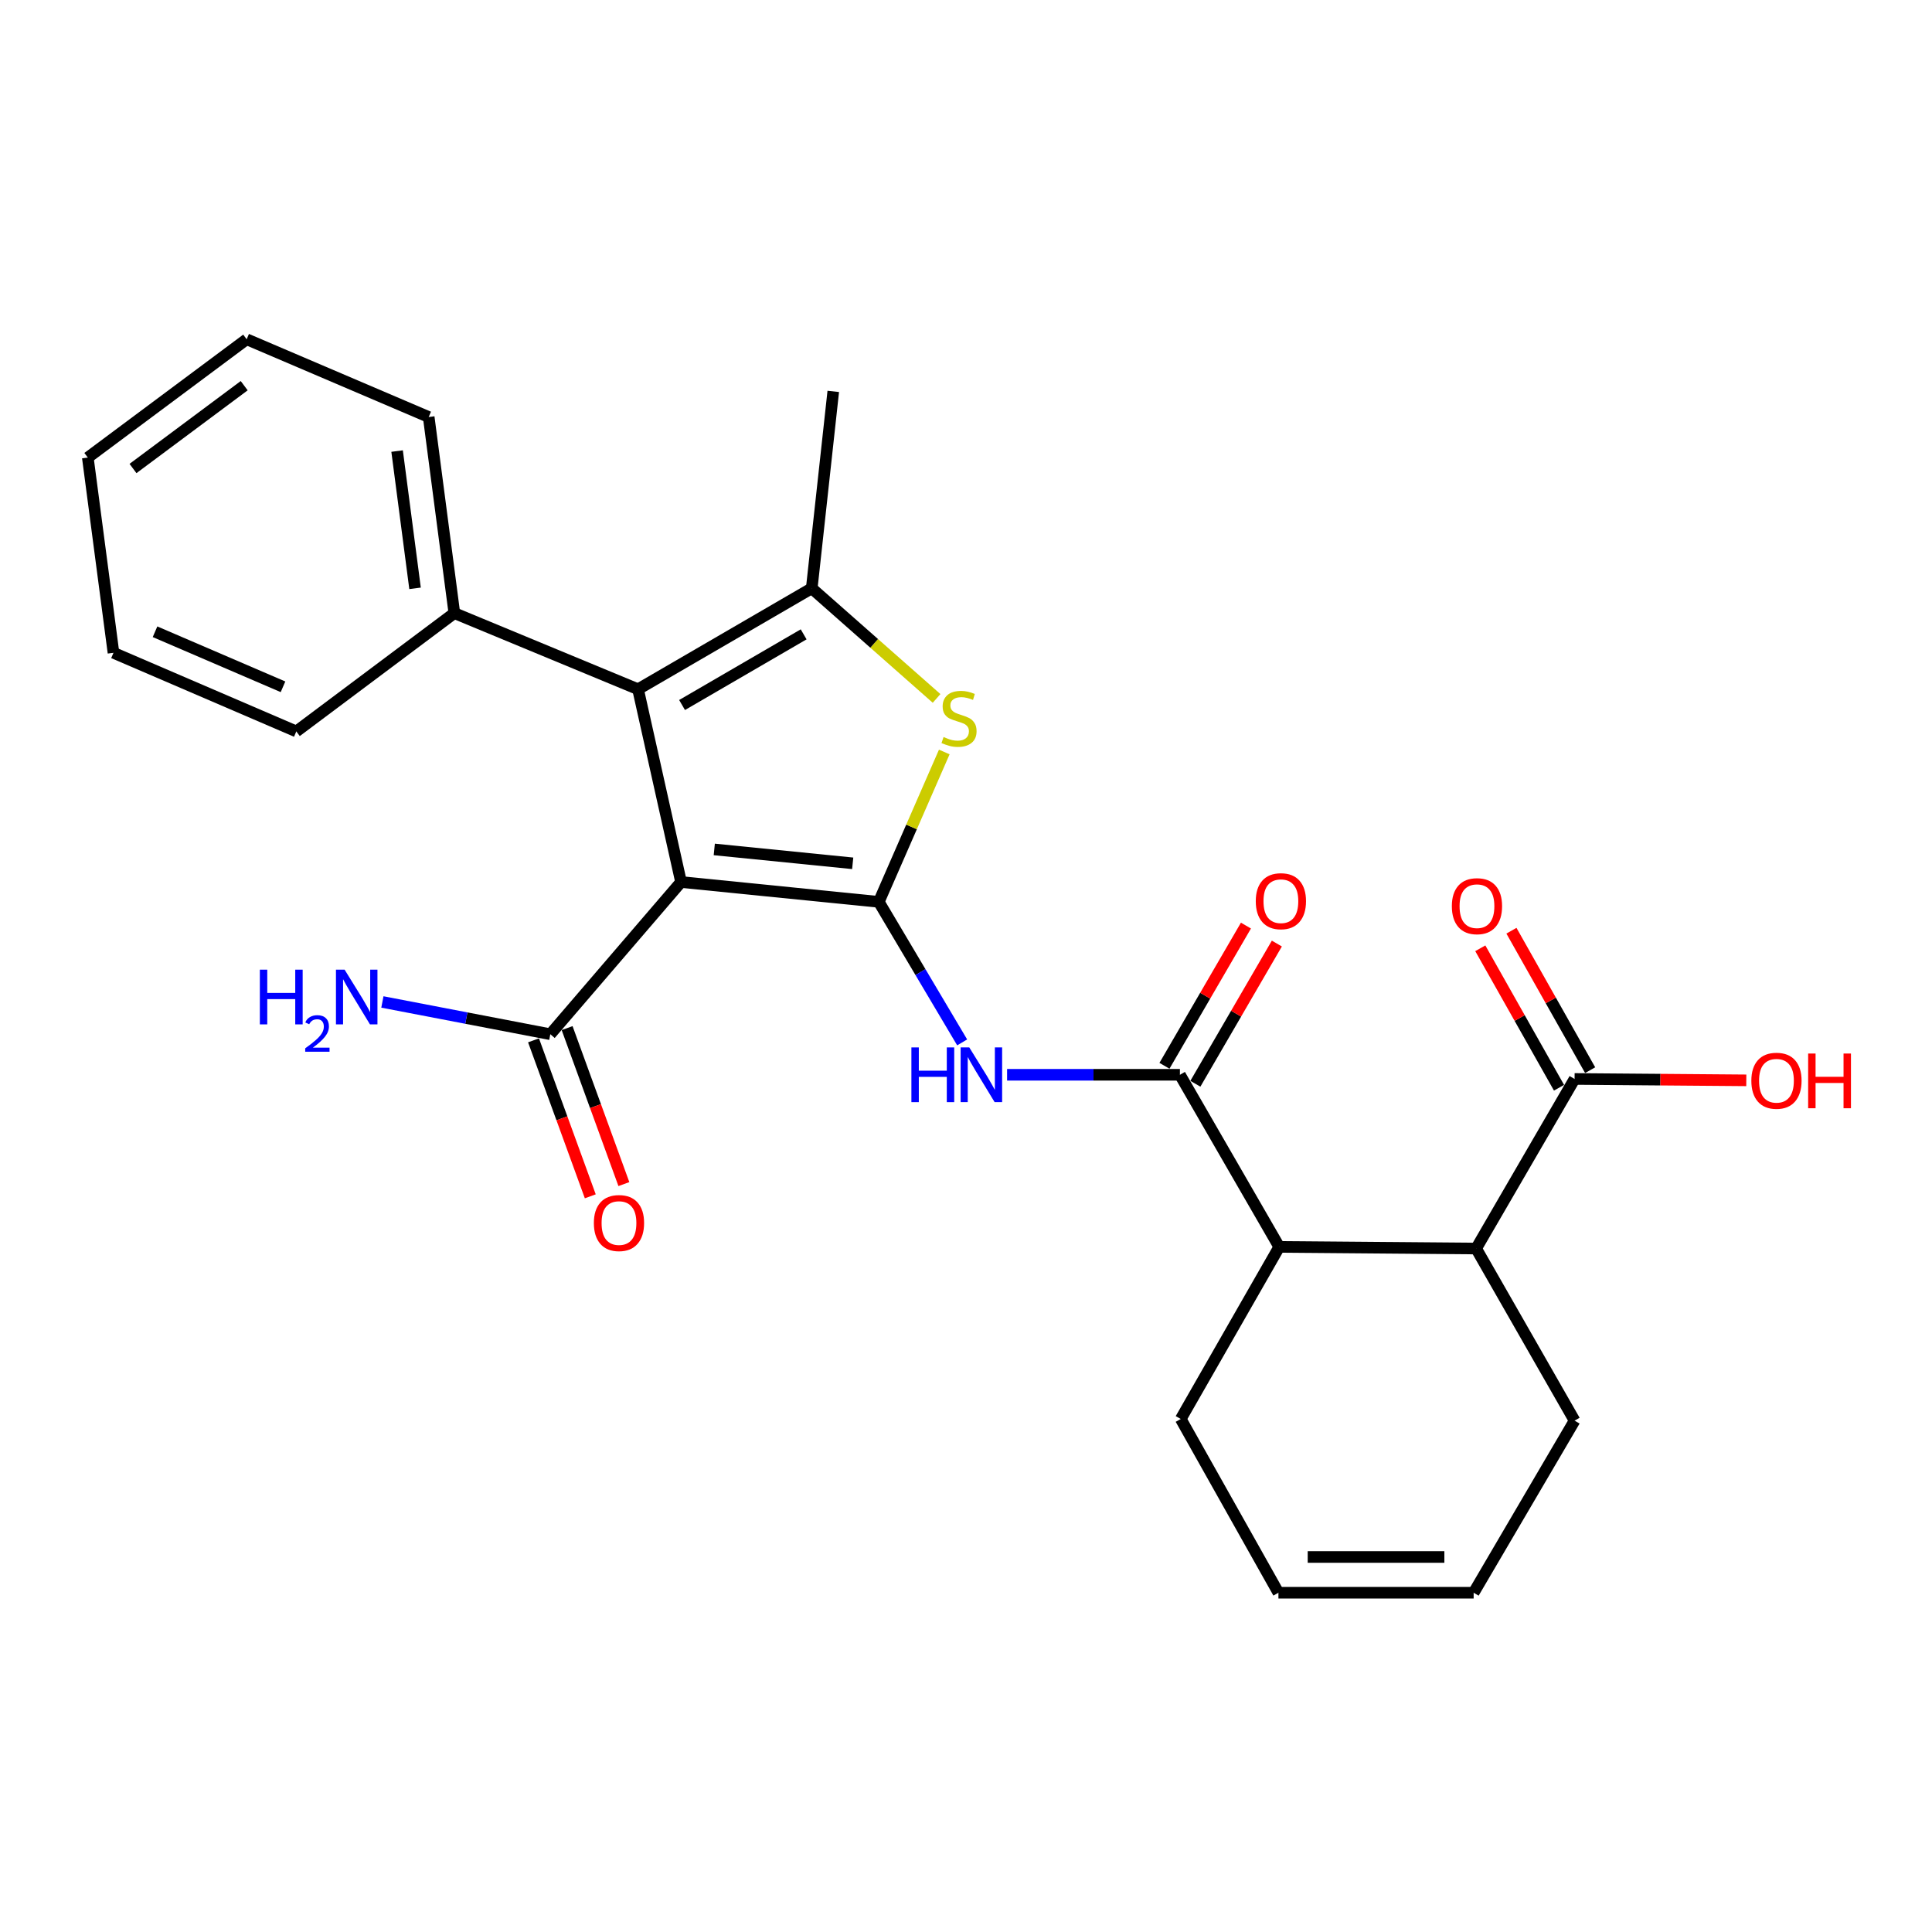 <?xml version='1.0' encoding='iso-8859-1'?>
<svg version='1.1' baseProfile='full'
              xmlns='http://www.w3.org/2000/svg'
                      xmlns:rdkit='http://www.rdkit.org/xml'
                      xmlns:xlink='http://www.w3.org/1999/xlink'
                  xml:space='preserve'
width='1000px' height='1000px' viewBox='0 0 1000 1000'>
<!-- END OF HEADER -->
<rect style='opacity:1.0;fill:#FFFFFF;stroke:none' width='1000' height='1000' x='0' y='0'> </rect>
<path class='bond-0' d='M 454.861,466.805 L 352.509,456.535' style='fill:none;fill-rule:evenodd;stroke:#000000;stroke-width:6px;stroke-linecap:butt;stroke-linejoin:miter;stroke-opacity:1' />
<path class='bond-0' d='M 441.355,446.852 L 369.709,439.663' style='fill:none;fill-rule:evenodd;stroke:#000000;stroke-width:6px;stroke-linecap:butt;stroke-linejoin:miter;stroke-opacity:1' />
<path class='bond-2' d='M 454.861,466.805 L 471.81,428.015' style='fill:none;fill-rule:evenodd;stroke:#000000;stroke-width:6px;stroke-linecap:butt;stroke-linejoin:miter;stroke-opacity:1' />
<path class='bond-2' d='M 471.81,428.015 L 488.758,389.225' style='fill:none;fill-rule:evenodd;stroke:#CCCC00;stroke-width:6px;stroke-linecap:butt;stroke-linejoin:miter;stroke-opacity:1' />
<path class='bond-4' d='M 454.861,466.805 L 476.438,503.174' style='fill:none;fill-rule:evenodd;stroke:#000000;stroke-width:6px;stroke-linecap:butt;stroke-linejoin:miter;stroke-opacity:1' />
<path class='bond-4' d='M 476.438,503.174 L 498.015,539.544' style='fill:none;fill-rule:evenodd;stroke:#0000FF;stroke-width:6px;stroke-linecap:butt;stroke-linejoin:miter;stroke-opacity:1' />
<path class='bond-1' d='M 352.509,456.535 L 330.252,356.753' style='fill:none;fill-rule:evenodd;stroke:#000000;stroke-width:6px;stroke-linecap:butt;stroke-linejoin:miter;stroke-opacity:1' />
<path class='bond-6' d='M 352.509,456.535 L 284.844,535.313' style='fill:none;fill-rule:evenodd;stroke:#000000;stroke-width:6px;stroke-linecap:butt;stroke-linejoin:miter;stroke-opacity:1' />
<path class='bond-10' d='M 330.252,356.753 L 235.169,317.348' style='fill:none;fill-rule:evenodd;stroke:#000000;stroke-width:6px;stroke-linecap:butt;stroke-linejoin:miter;stroke-opacity:1' />
<path class='bond-26' d='M 330.252,356.753 L 420.154,304.498' style='fill:none;fill-rule:evenodd;stroke:#000000;stroke-width:6px;stroke-linecap:butt;stroke-linejoin:miter;stroke-opacity:1' />
<path class='bond-26' d='M 353.036,364.913 L 415.968,328.335' style='fill:none;fill-rule:evenodd;stroke:#000000;stroke-width:6px;stroke-linecap:butt;stroke-linejoin:miter;stroke-opacity:1' />
<path class='bond-3' d='M 484.772,361.5 L 452.463,332.999' style='fill:none;fill-rule:evenodd;stroke:#CCCC00;stroke-width:6px;stroke-linecap:butt;stroke-linejoin:miter;stroke-opacity:1' />
<path class='bond-3' d='M 452.463,332.999 L 420.154,304.498' style='fill:none;fill-rule:evenodd;stroke:#000000;stroke-width:6px;stroke-linecap:butt;stroke-linejoin:miter;stroke-opacity:1' />
<path class='bond-18' d='M 420.154,304.498 L 431.298,202.588' style='fill:none;fill-rule:evenodd;stroke:#000000;stroke-width:6px;stroke-linecap:butt;stroke-linejoin:miter;stroke-opacity:1' />
<path class='bond-5' d='M 521.268,556.306 L 565.995,556.306' style='fill:none;fill-rule:evenodd;stroke:#0000FF;stroke-width:6px;stroke-linecap:butt;stroke-linejoin:miter;stroke-opacity:1' />
<path class='bond-5' d='M 565.995,556.306 L 610.721,556.306' style='fill:none;fill-rule:evenodd;stroke:#000000;stroke-width:6px;stroke-linecap:butt;stroke-linejoin:miter;stroke-opacity:1' />
<path class='bond-7' d='M 610.721,556.306 L 662.134,645.395' style='fill:none;fill-rule:evenodd;stroke:#000000;stroke-width:6px;stroke-linecap:butt;stroke-linejoin:miter;stroke-opacity:1' />
<path class='bond-11' d='M 618.721,560.955 L 639.809,524.668' style='fill:none;fill-rule:evenodd;stroke:#000000;stroke-width:6px;stroke-linecap:butt;stroke-linejoin:miter;stroke-opacity:1' />
<path class='bond-11' d='M 639.809,524.668 L 660.897,488.382' style='fill:none;fill-rule:evenodd;stroke:#FF0000;stroke-width:6px;stroke-linecap:butt;stroke-linejoin:miter;stroke-opacity:1' />
<path class='bond-11' d='M 602.722,551.657 L 623.81,515.37' style='fill:none;fill-rule:evenodd;stroke:#000000;stroke-width:6px;stroke-linecap:butt;stroke-linejoin:miter;stroke-opacity:1' />
<path class='bond-11' d='M 623.81,515.37 L 644.898,479.084' style='fill:none;fill-rule:evenodd;stroke:#FF0000;stroke-width:6px;stroke-linecap:butt;stroke-linejoin:miter;stroke-opacity:1' />
<path class='bond-12' d='M 276.149,538.477 L 290.84,578.845' style='fill:none;fill-rule:evenodd;stroke:#000000;stroke-width:6px;stroke-linecap:butt;stroke-linejoin:miter;stroke-opacity:1' />
<path class='bond-12' d='M 290.84,578.845 L 305.531,619.213' style='fill:none;fill-rule:evenodd;stroke:#FF0000;stroke-width:6px;stroke-linecap:butt;stroke-linejoin:miter;stroke-opacity:1' />
<path class='bond-12' d='M 293.538,532.149 L 308.229,572.517' style='fill:none;fill-rule:evenodd;stroke:#000000;stroke-width:6px;stroke-linecap:butt;stroke-linejoin:miter;stroke-opacity:1' />
<path class='bond-12' d='M 308.229,572.517 L 322.92,612.884' style='fill:none;fill-rule:evenodd;stroke:#FF0000;stroke-width:6px;stroke-linecap:butt;stroke-linejoin:miter;stroke-opacity:1' />
<path class='bond-14' d='M 284.844,535.313 L 241.383,526.962' style='fill:none;fill-rule:evenodd;stroke:#000000;stroke-width:6px;stroke-linecap:butt;stroke-linejoin:miter;stroke-opacity:1' />
<path class='bond-14' d='M 241.383,526.962 L 197.922,518.612' style='fill:none;fill-rule:evenodd;stroke:#0000FF;stroke-width:6px;stroke-linecap:butt;stroke-linejoin:miter;stroke-opacity:1' />
<path class='bond-8' d='M 662.134,645.395 L 764.043,646.238' style='fill:none;fill-rule:evenodd;stroke:#000000;stroke-width:6px;stroke-linecap:butt;stroke-linejoin:miter;stroke-opacity:1' />
<path class='bond-19' d='M 662.134,645.395 L 611.153,734.465' style='fill:none;fill-rule:evenodd;stroke:#000000;stroke-width:6px;stroke-linecap:butt;stroke-linejoin:miter;stroke-opacity:1' />
<path class='bond-9' d='M 764.043,646.238 L 815.003,558.465' style='fill:none;fill-rule:evenodd;stroke:#000000;stroke-width:6px;stroke-linecap:butt;stroke-linejoin:miter;stroke-opacity:1' />
<path class='bond-20' d='M 764.043,646.238 L 815.003,735.318' style='fill:none;fill-rule:evenodd;stroke:#000000;stroke-width:6px;stroke-linecap:butt;stroke-linejoin:miter;stroke-opacity:1' />
<path class='bond-13' d='M 823.06,553.916 L 802.687,517.826' style='fill:none;fill-rule:evenodd;stroke:#000000;stroke-width:6px;stroke-linecap:butt;stroke-linejoin:miter;stroke-opacity:1' />
<path class='bond-13' d='M 802.687,517.826 L 782.315,481.735' style='fill:none;fill-rule:evenodd;stroke:#FF0000;stroke-width:6px;stroke-linecap:butt;stroke-linejoin:miter;stroke-opacity:1' />
<path class='bond-13' d='M 806.946,563.013 L 786.573,526.922' style='fill:none;fill-rule:evenodd;stroke:#000000;stroke-width:6px;stroke-linecap:butt;stroke-linejoin:miter;stroke-opacity:1' />
<path class='bond-13' d='M 786.573,526.922 L 766.2,490.831' style='fill:none;fill-rule:evenodd;stroke:#FF0000;stroke-width:6px;stroke-linecap:butt;stroke-linejoin:miter;stroke-opacity:1' />
<path class='bond-17' d='M 815.003,558.465 L 859.442,558.823' style='fill:none;fill-rule:evenodd;stroke:#000000;stroke-width:6px;stroke-linecap:butt;stroke-linejoin:miter;stroke-opacity:1' />
<path class='bond-17' d='M 859.442,558.823 L 903.881,559.182' style='fill:none;fill-rule:evenodd;stroke:#FF0000;stroke-width:6px;stroke-linecap:butt;stroke-linejoin:miter;stroke-opacity:1' />
<path class='bond-21' d='M 235.169,317.348 L 221.897,215.85' style='fill:none;fill-rule:evenodd;stroke:#000000;stroke-width:6px;stroke-linecap:butt;stroke-linejoin:miter;stroke-opacity:1' />
<path class='bond-21' d='M 214.829,304.523 L 205.539,233.474' style='fill:none;fill-rule:evenodd;stroke:#000000;stroke-width:6px;stroke-linecap:butt;stroke-linejoin:miter;stroke-opacity:1' />
<path class='bond-22' d='M 235.169,317.348 L 153.368,378.589' style='fill:none;fill-rule:evenodd;stroke:#000000;stroke-width:6px;stroke-linecap:butt;stroke-linejoin:miter;stroke-opacity:1' />
<path class='bond-15' d='M 661.712,824.398 L 611.153,734.465' style='fill:none;fill-rule:evenodd;stroke:#000000;stroke-width:6px;stroke-linecap:butt;stroke-linejoin:miter;stroke-opacity:1' />
<path class='bond-16' d='M 661.712,824.398 L 762.758,824.398' style='fill:none;fill-rule:evenodd;stroke:#000000;stroke-width:6px;stroke-linecap:butt;stroke-linejoin:miter;stroke-opacity:1' />
<path class='bond-16' d='M 676.869,805.893 L 747.601,805.893' style='fill:none;fill-rule:evenodd;stroke:#000000;stroke-width:6px;stroke-linecap:butt;stroke-linejoin:miter;stroke-opacity:1' />
<path class='bond-27' d='M 762.758,824.398 L 815.003,735.318' style='fill:none;fill-rule:evenodd;stroke:#000000;stroke-width:6px;stroke-linecap:butt;stroke-linejoin:miter;stroke-opacity:1' />
<path class='bond-23' d='M 221.897,215.85 L 127.677,175.602' style='fill:none;fill-rule:evenodd;stroke:#000000;stroke-width:6px;stroke-linecap:butt;stroke-linejoin:miter;stroke-opacity:1' />
<path class='bond-24' d='M 153.368,378.589 L 58.737,337.889' style='fill:none;fill-rule:evenodd;stroke:#000000;stroke-width:6px;stroke-linecap:butt;stroke-linejoin:miter;stroke-opacity:1' />
<path class='bond-24' d='M 146.484,355.485 L 80.243,326.995' style='fill:none;fill-rule:evenodd;stroke:#000000;stroke-width:6px;stroke-linecap:butt;stroke-linejoin:miter;stroke-opacity:1' />
<path class='bond-25' d='M 127.677,175.602 L 45.455,236.843' style='fill:none;fill-rule:evenodd;stroke:#000000;stroke-width:6px;stroke-linecap:butt;stroke-linejoin:miter;stroke-opacity:1' />
<path class='bond-25' d='M 126.397,199.629 L 68.841,242.497' style='fill:none;fill-rule:evenodd;stroke:#000000;stroke-width:6px;stroke-linecap:butt;stroke-linejoin:miter;stroke-opacity:1' />
<path class='bond-28' d='M 58.737,337.889 L 45.455,236.843' style='fill:none;fill-rule:evenodd;stroke:#000000;stroke-width:6px;stroke-linecap:butt;stroke-linejoin:miter;stroke-opacity:1' />
<path  class='atom-3' d='M 488.393 381.472
Q 488.713 381.592, 490.033 382.152
Q 491.353 382.712, 492.793 383.072
Q 494.273 383.392, 495.713 383.392
Q 498.393 383.392, 499.953 382.112
Q 501.513 380.792, 501.513 378.512
Q 501.513 376.952, 500.713 375.992
Q 499.953 375.032, 498.753 374.512
Q 497.553 373.992, 495.553 373.392
Q 493.033 372.632, 491.513 371.912
Q 490.033 371.192, 488.953 369.672
Q 487.913 368.152, 487.913 365.592
Q 487.913 362.032, 490.313 359.832
Q 492.753 357.632, 497.553 357.632
Q 500.833 357.632, 504.553 359.192
L 503.633 362.272
Q 500.233 360.872, 497.673 360.872
Q 494.913 360.872, 493.393 362.032
Q 491.873 363.152, 491.913 365.112
Q 491.913 366.632, 492.673 367.552
Q 493.473 368.472, 494.593 368.992
Q 495.753 369.512, 497.673 370.112
Q 500.233 370.912, 501.753 371.712
Q 503.273 372.512, 504.353 374.152
Q 505.473 375.752, 505.473 378.512
Q 505.473 382.432, 502.833 384.552
Q 500.233 386.632, 495.873 386.632
Q 493.353 386.632, 491.433 386.072
Q 489.553 385.552, 487.313 384.632
L 488.393 381.472
' fill='#CCCC00'/>
<path  class='atom-5' d='M 471.739 542.146
L 475.579 542.146
L 475.579 554.186
L 490.059 554.186
L 490.059 542.146
L 493.899 542.146
L 493.899 570.466
L 490.059 570.466
L 490.059 557.386
L 475.579 557.386
L 475.579 570.466
L 471.739 570.466
L 471.739 542.146
' fill='#0000FF'/>
<path  class='atom-5' d='M 501.699 542.146
L 510.979 557.146
Q 511.899 558.626, 513.379 561.306
Q 514.859 563.986, 514.939 564.146
L 514.939 542.146
L 518.699 542.146
L 518.699 570.466
L 514.819 570.466
L 504.859 554.066
Q 503.699 552.146, 502.459 549.946
Q 501.259 547.746, 500.899 547.066
L 500.899 570.466
L 497.219 570.466
L 497.219 542.146
L 501.699 542.146
' fill='#0000FF'/>
<path  class='atom-12' d='M 649.987 466.453
Q 649.987 459.653, 653.347 455.853
Q 656.707 452.053, 662.987 452.053
Q 669.267 452.053, 672.627 455.853
Q 675.987 459.653, 675.987 466.453
Q 675.987 473.333, 672.587 477.253
Q 669.187 481.133, 662.987 481.133
Q 656.747 481.133, 653.347 477.253
Q 649.987 473.373, 649.987 466.453
M 662.987 477.933
Q 667.307 477.933, 669.627 475.053
Q 671.987 472.133, 671.987 466.453
Q 671.987 460.893, 669.627 458.093
Q 667.307 455.253, 662.987 455.253
Q 658.667 455.253, 656.307 458.053
Q 653.987 460.853, 653.987 466.453
Q 653.987 472.173, 656.307 475.053
Q 658.667 477.933, 662.987 477.933
' fill='#FF0000'/>
<path  class='atom-13' d='M 307.383 633.046
Q 307.383 626.246, 310.743 622.446
Q 314.103 618.646, 320.383 618.646
Q 326.663 618.646, 330.023 622.446
Q 333.383 626.246, 333.383 633.046
Q 333.383 639.926, 329.983 643.846
Q 326.583 647.726, 320.383 647.726
Q 314.143 647.726, 310.743 643.846
Q 307.383 639.966, 307.383 633.046
M 320.383 644.526
Q 324.703 644.526, 327.023 641.646
Q 329.383 638.726, 329.383 633.046
Q 329.383 627.486, 327.023 624.686
Q 324.703 621.846, 320.383 621.846
Q 316.063 621.846, 313.703 624.646
Q 311.383 627.446, 311.383 633.046
Q 311.383 638.766, 313.703 641.646
Q 316.063 644.526, 320.383 644.526
' fill='#FF0000'/>
<path  class='atom-14' d='M 751.475 469.033
Q 751.475 462.233, 754.835 458.433
Q 758.195 454.633, 764.475 454.633
Q 770.755 454.633, 774.115 458.433
Q 777.475 462.233, 777.475 469.033
Q 777.475 475.913, 774.075 479.833
Q 770.675 483.713, 764.475 483.713
Q 758.235 483.713, 754.835 479.833
Q 751.475 475.953, 751.475 469.033
M 764.475 480.513
Q 768.795 480.513, 771.115 477.633
Q 773.475 474.713, 773.475 469.033
Q 773.475 463.473, 771.115 460.673
Q 768.795 457.833, 764.475 457.833
Q 760.155 457.833, 757.795 460.633
Q 755.475 463.433, 755.475 469.033
Q 755.475 474.753, 757.795 477.633
Q 760.155 480.513, 764.475 480.513
' fill='#FF0000'/>
<path  class='atom-15' d='M 134.498 501.898
L 138.338 501.898
L 138.338 513.938
L 152.818 513.938
L 152.818 501.898
L 156.658 501.898
L 156.658 530.218
L 152.818 530.218
L 152.818 517.138
L 138.338 517.138
L 138.338 530.218
L 134.498 530.218
L 134.498 501.898
' fill='#0000FF'/>
<path  class='atom-15' d='M 158.03 529.224
Q 158.717 527.456, 160.354 526.479
Q 161.99 525.476, 164.261 525.476
Q 167.086 525.476, 168.67 527.007
Q 170.254 528.538, 170.254 531.257
Q 170.254 534.029, 168.194 536.616
Q 166.162 539.204, 161.938 542.266
L 170.57 542.266
L 170.57 544.378
L 157.978 544.378
L 157.978 542.609
Q 161.462 540.128, 163.522 538.28
Q 165.607 536.432, 166.61 534.768
Q 167.614 533.105, 167.614 531.389
Q 167.614 529.594, 166.716 528.591
Q 165.818 527.588, 164.261 527.588
Q 162.756 527.588, 161.753 528.195
Q 160.75 528.802, 160.037 530.148
L 158.03 529.224
' fill='#0000FF'/>
<path  class='atom-15' d='M 178.37 501.898
L 187.65 516.898
Q 188.57 518.378, 190.05 521.058
Q 191.53 523.738, 191.61 523.898
L 191.61 501.898
L 195.37 501.898
L 195.37 530.218
L 191.49 530.218
L 181.53 513.818
Q 180.37 511.898, 179.13 509.698
Q 177.93 507.498, 177.57 506.818
L 177.57 530.218
L 173.89 530.218
L 173.89 501.898
L 178.37 501.898
' fill='#0000FF'/>
<path  class='atom-18' d='M 906.493 559.388
Q 906.493 552.588, 909.853 548.788
Q 913.213 544.988, 919.493 544.988
Q 925.773 544.988, 929.133 548.788
Q 932.493 552.588, 932.493 559.388
Q 932.493 566.268, 929.093 570.188
Q 925.693 574.068, 919.493 574.068
Q 913.253 574.068, 909.853 570.188
Q 906.493 566.308, 906.493 559.388
M 919.493 570.868
Q 923.813 570.868, 926.133 567.988
Q 928.493 565.068, 928.493 559.388
Q 928.493 553.828, 926.133 551.028
Q 923.813 548.188, 919.493 548.188
Q 915.173 548.188, 912.813 550.988
Q 910.493 553.788, 910.493 559.388
Q 910.493 565.108, 912.813 567.988
Q 915.173 570.868, 919.493 570.868
' fill='#FF0000'/>
<path  class='atom-18' d='M 935.893 545.308
L 939.733 545.308
L 939.733 557.348
L 954.213 557.348
L 954.213 545.308
L 958.053 545.308
L 958.053 573.628
L 954.213 573.628
L 954.213 560.548
L 939.733 560.548
L 939.733 573.628
L 935.893 573.628
L 935.893 545.308
' fill='#FF0000'/>
</svg>
